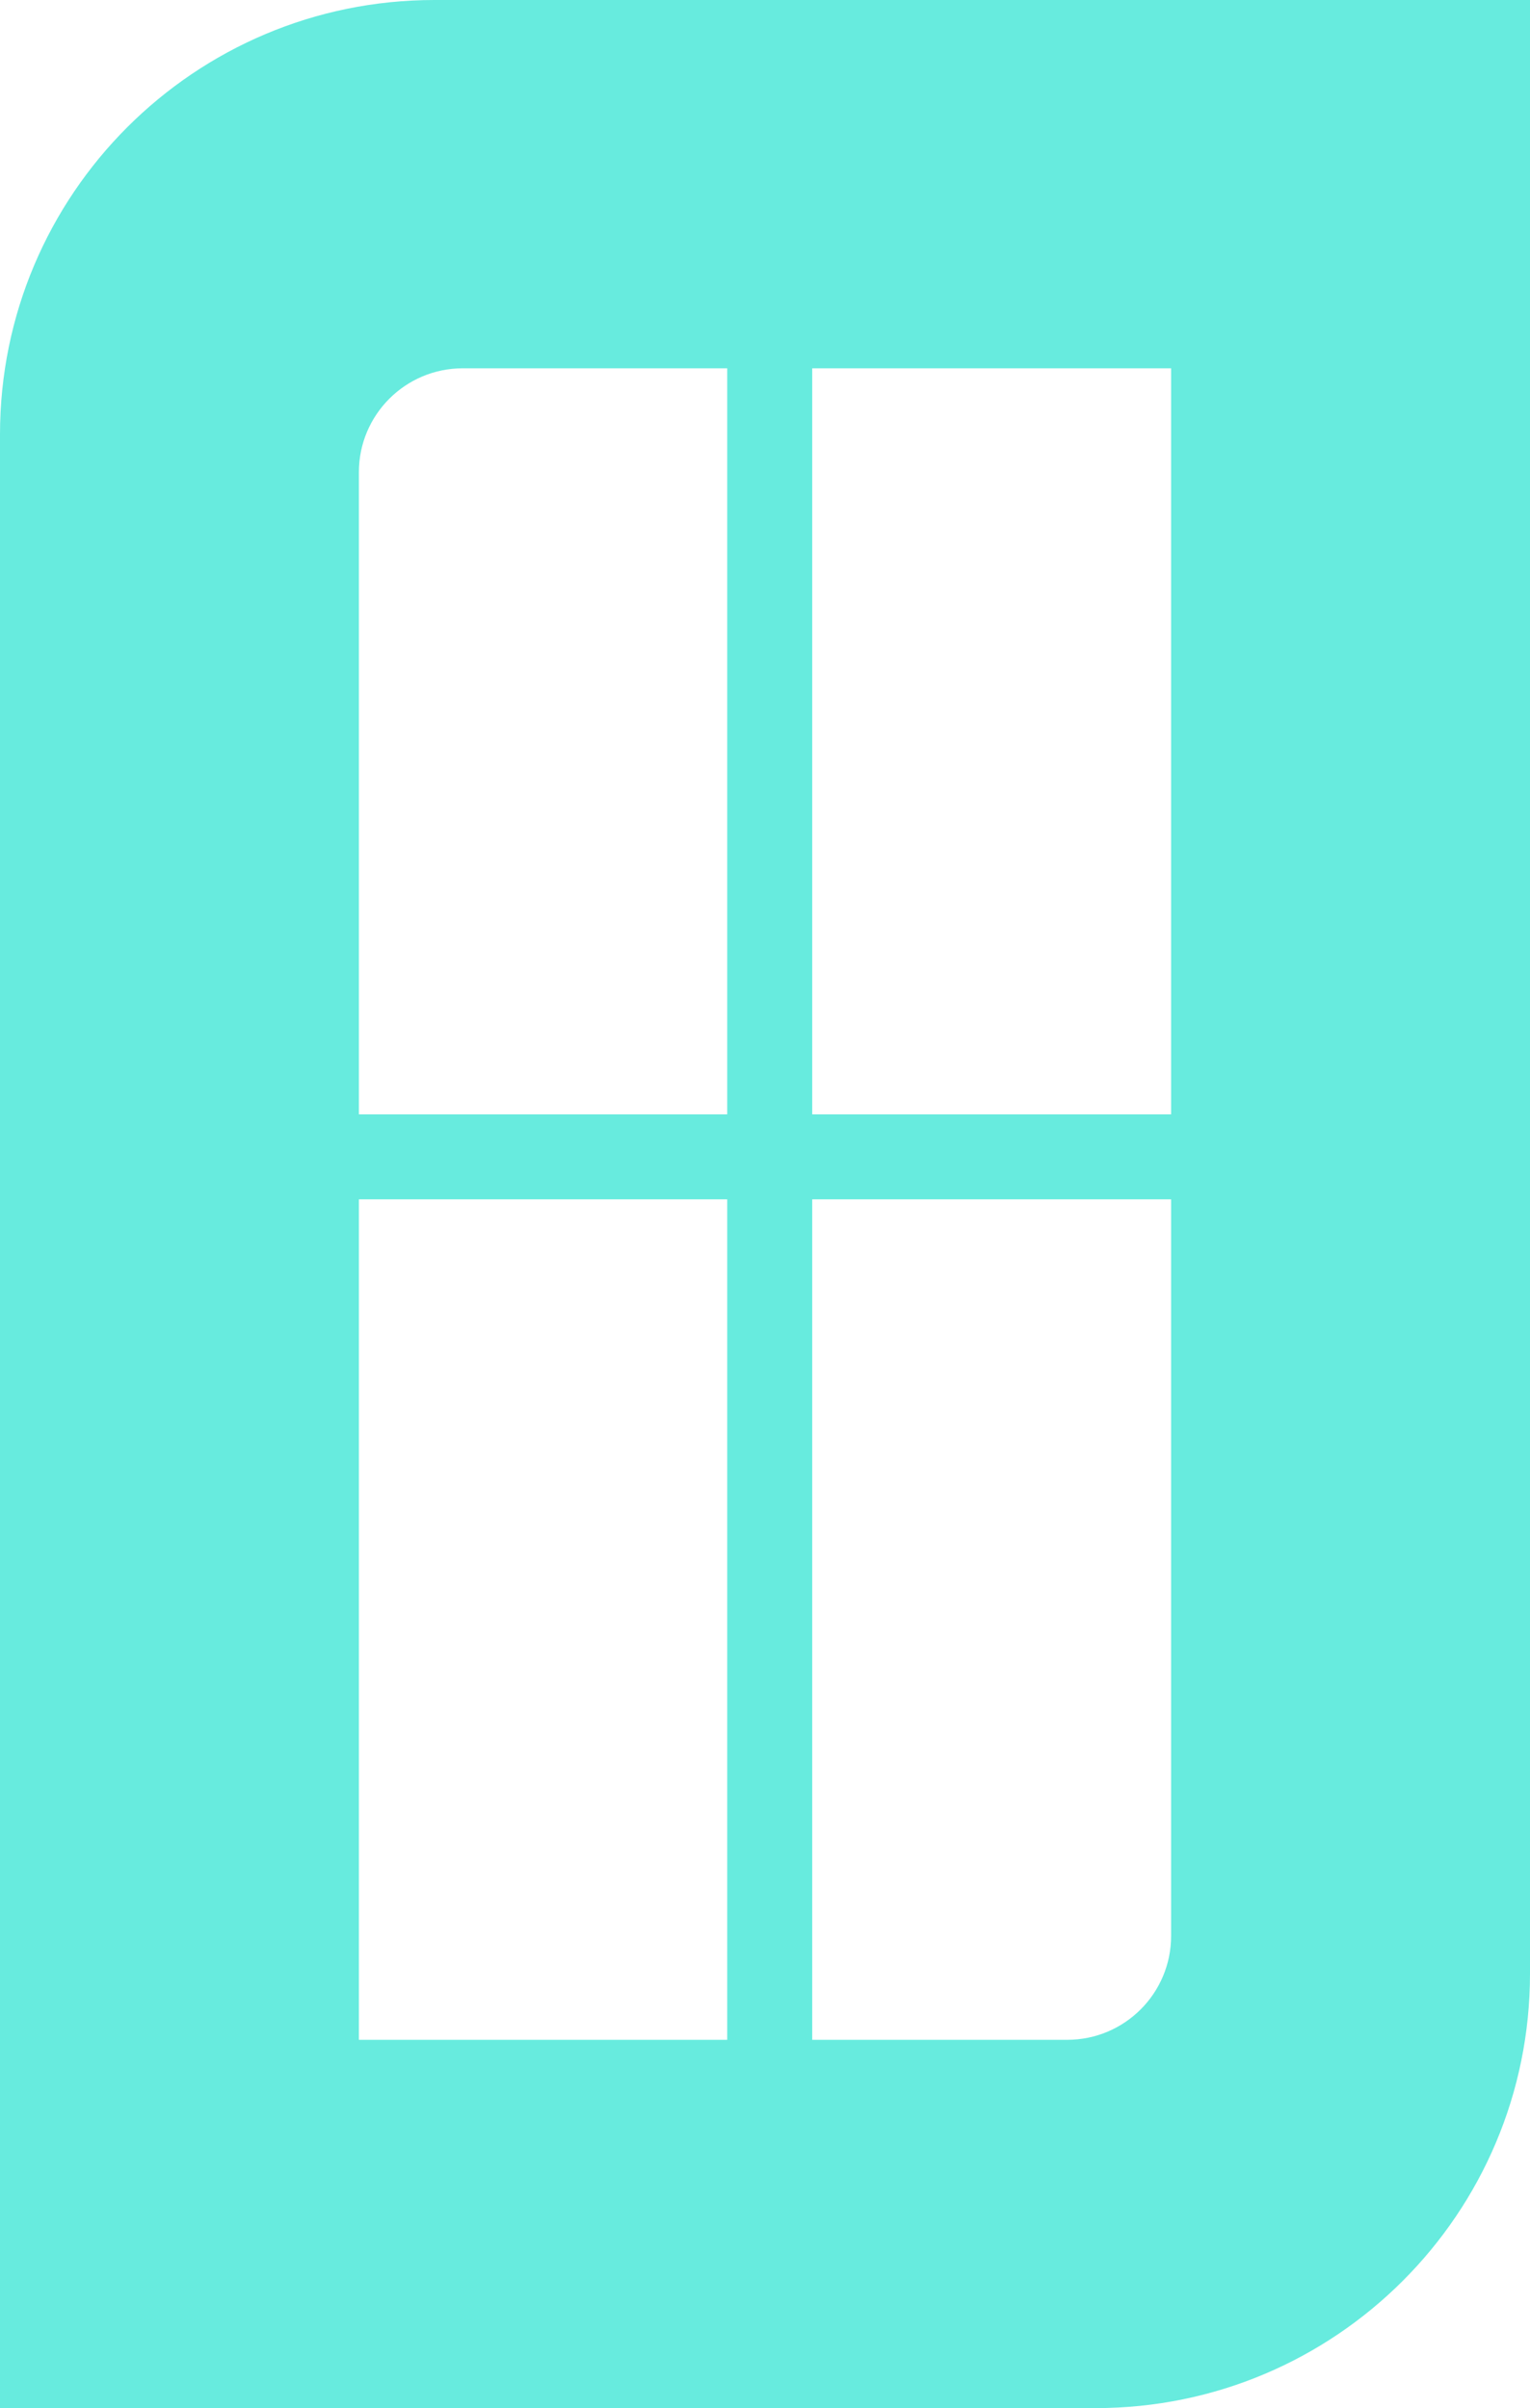 <?xml version="1.0" encoding="UTF-8"?> <svg xmlns="http://www.w3.org/2000/svg" width="162" height="255" viewBox="0 0 162 255" fill="none"> <path fill-rule="evenodd" clip-rule="evenodd" d="M46 0C20.595 0 0 20.595 0 46V255H116C141.405 255 162 234.405 162 209V0H46ZM49 39C42.925 39 38 43.925 38 50V118H77V39H49ZM77 127H38V216H77V127ZM86 127H124V205C124 211.075 119.075 216 113 216H86V127ZM124 118H86V39H124V118Z" fill="#67EBDE"></path> </svg> 
